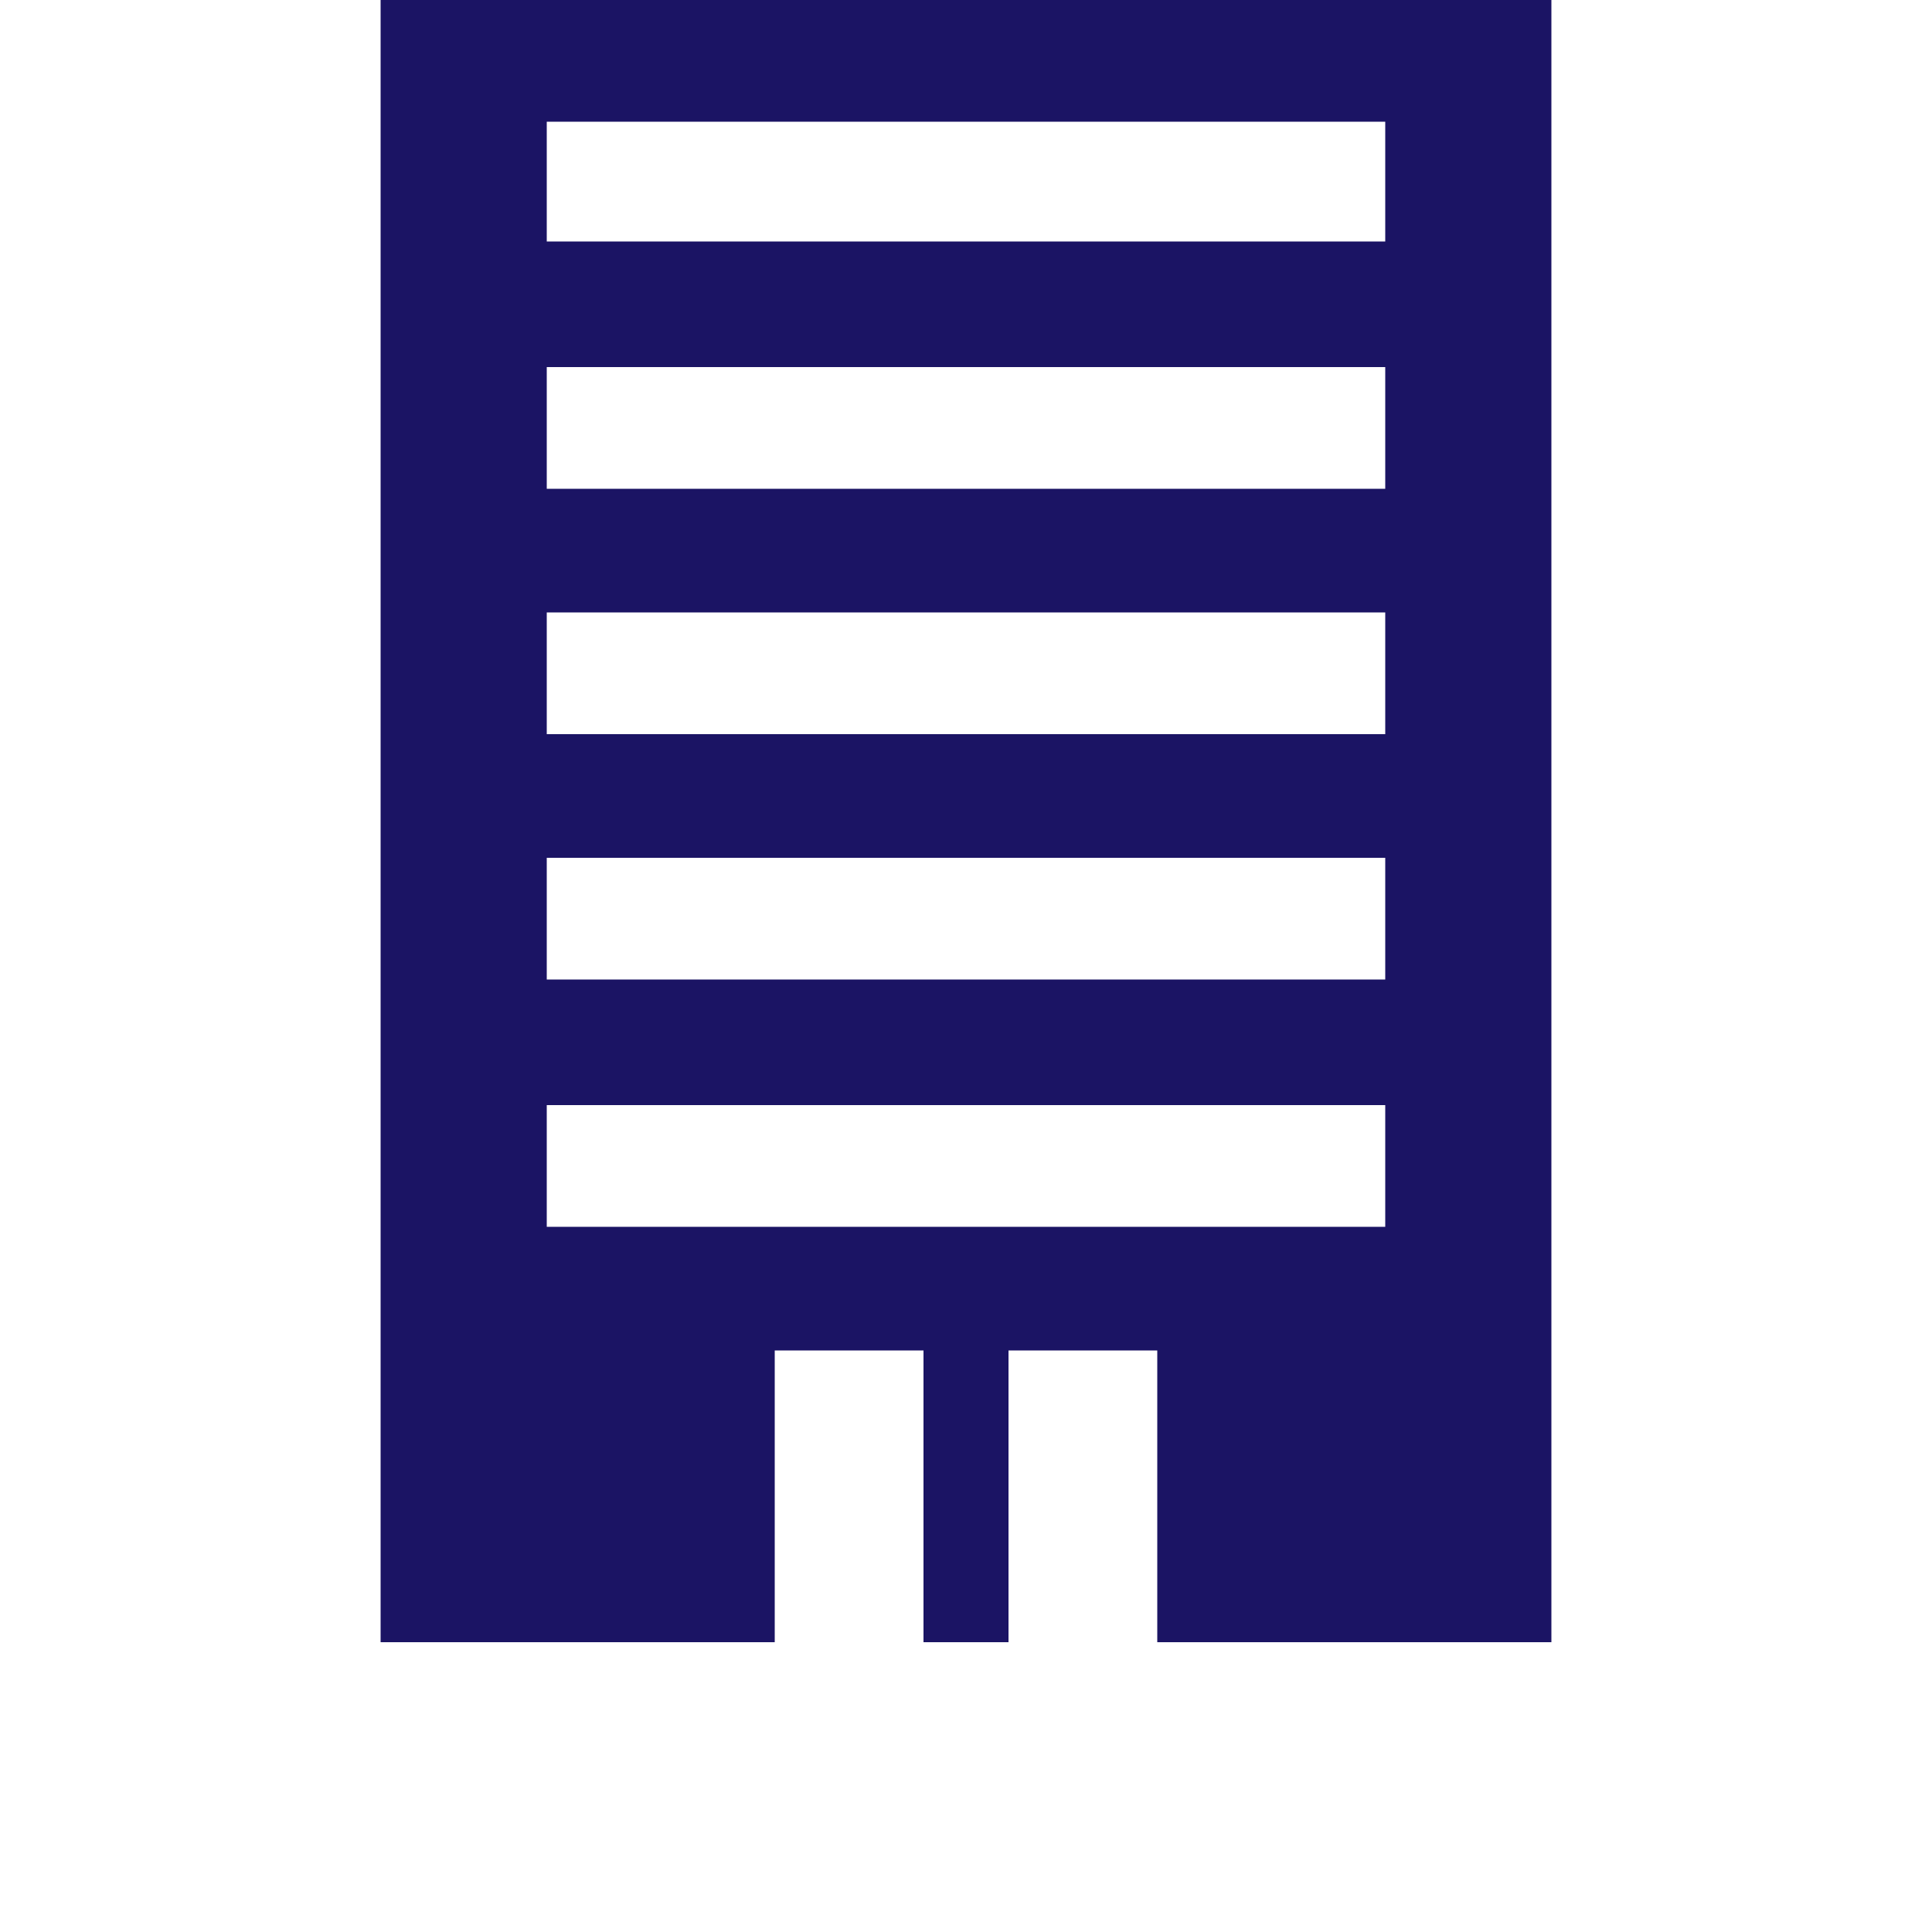 <?xml version="1.0" encoding="utf-8"?>
<!-- Generator: Adobe Illustrator 27.0.0, SVG Export Plug-In . SVG Version: 6.00 Build 0)  -->
<svg version="1.1" xmlns="http://www.w3.org/2000/svg" xmlns:xlink="http://www.w3.org/1999/xlink" x="0px" y="0px"
	 viewBox="0 0 100 100" style="enable-background:new 0 0 100 100;" xml:space="preserve">
<style type="text/css">
	.st0{fill:none;}
	.st1{fill:#1B1464;}
</style>
<g id="レイヤー_1">
</g>
<g id="文字">
</g>
<g id="イラスト">
	<rect class="st0" width="100" height="100"/>
	<path class="st1" d="M19.7,0v85h20.4V69.9h7.7V85h4.4V69.9h7.7V85h20.4V0H19.7z M71.7,63.5H28.3v-6.3h43.4V63.5z M71.7,50.7H28.3
		v-6.3h43.4V50.7z M71.7,38H28.3v-6.3h43.4V38z M71.7,25.3H28.3V19h43.4V25.3z M71.7,12.5H28.3V6.3h43.4V12.5z"/>
</g>
</svg>
